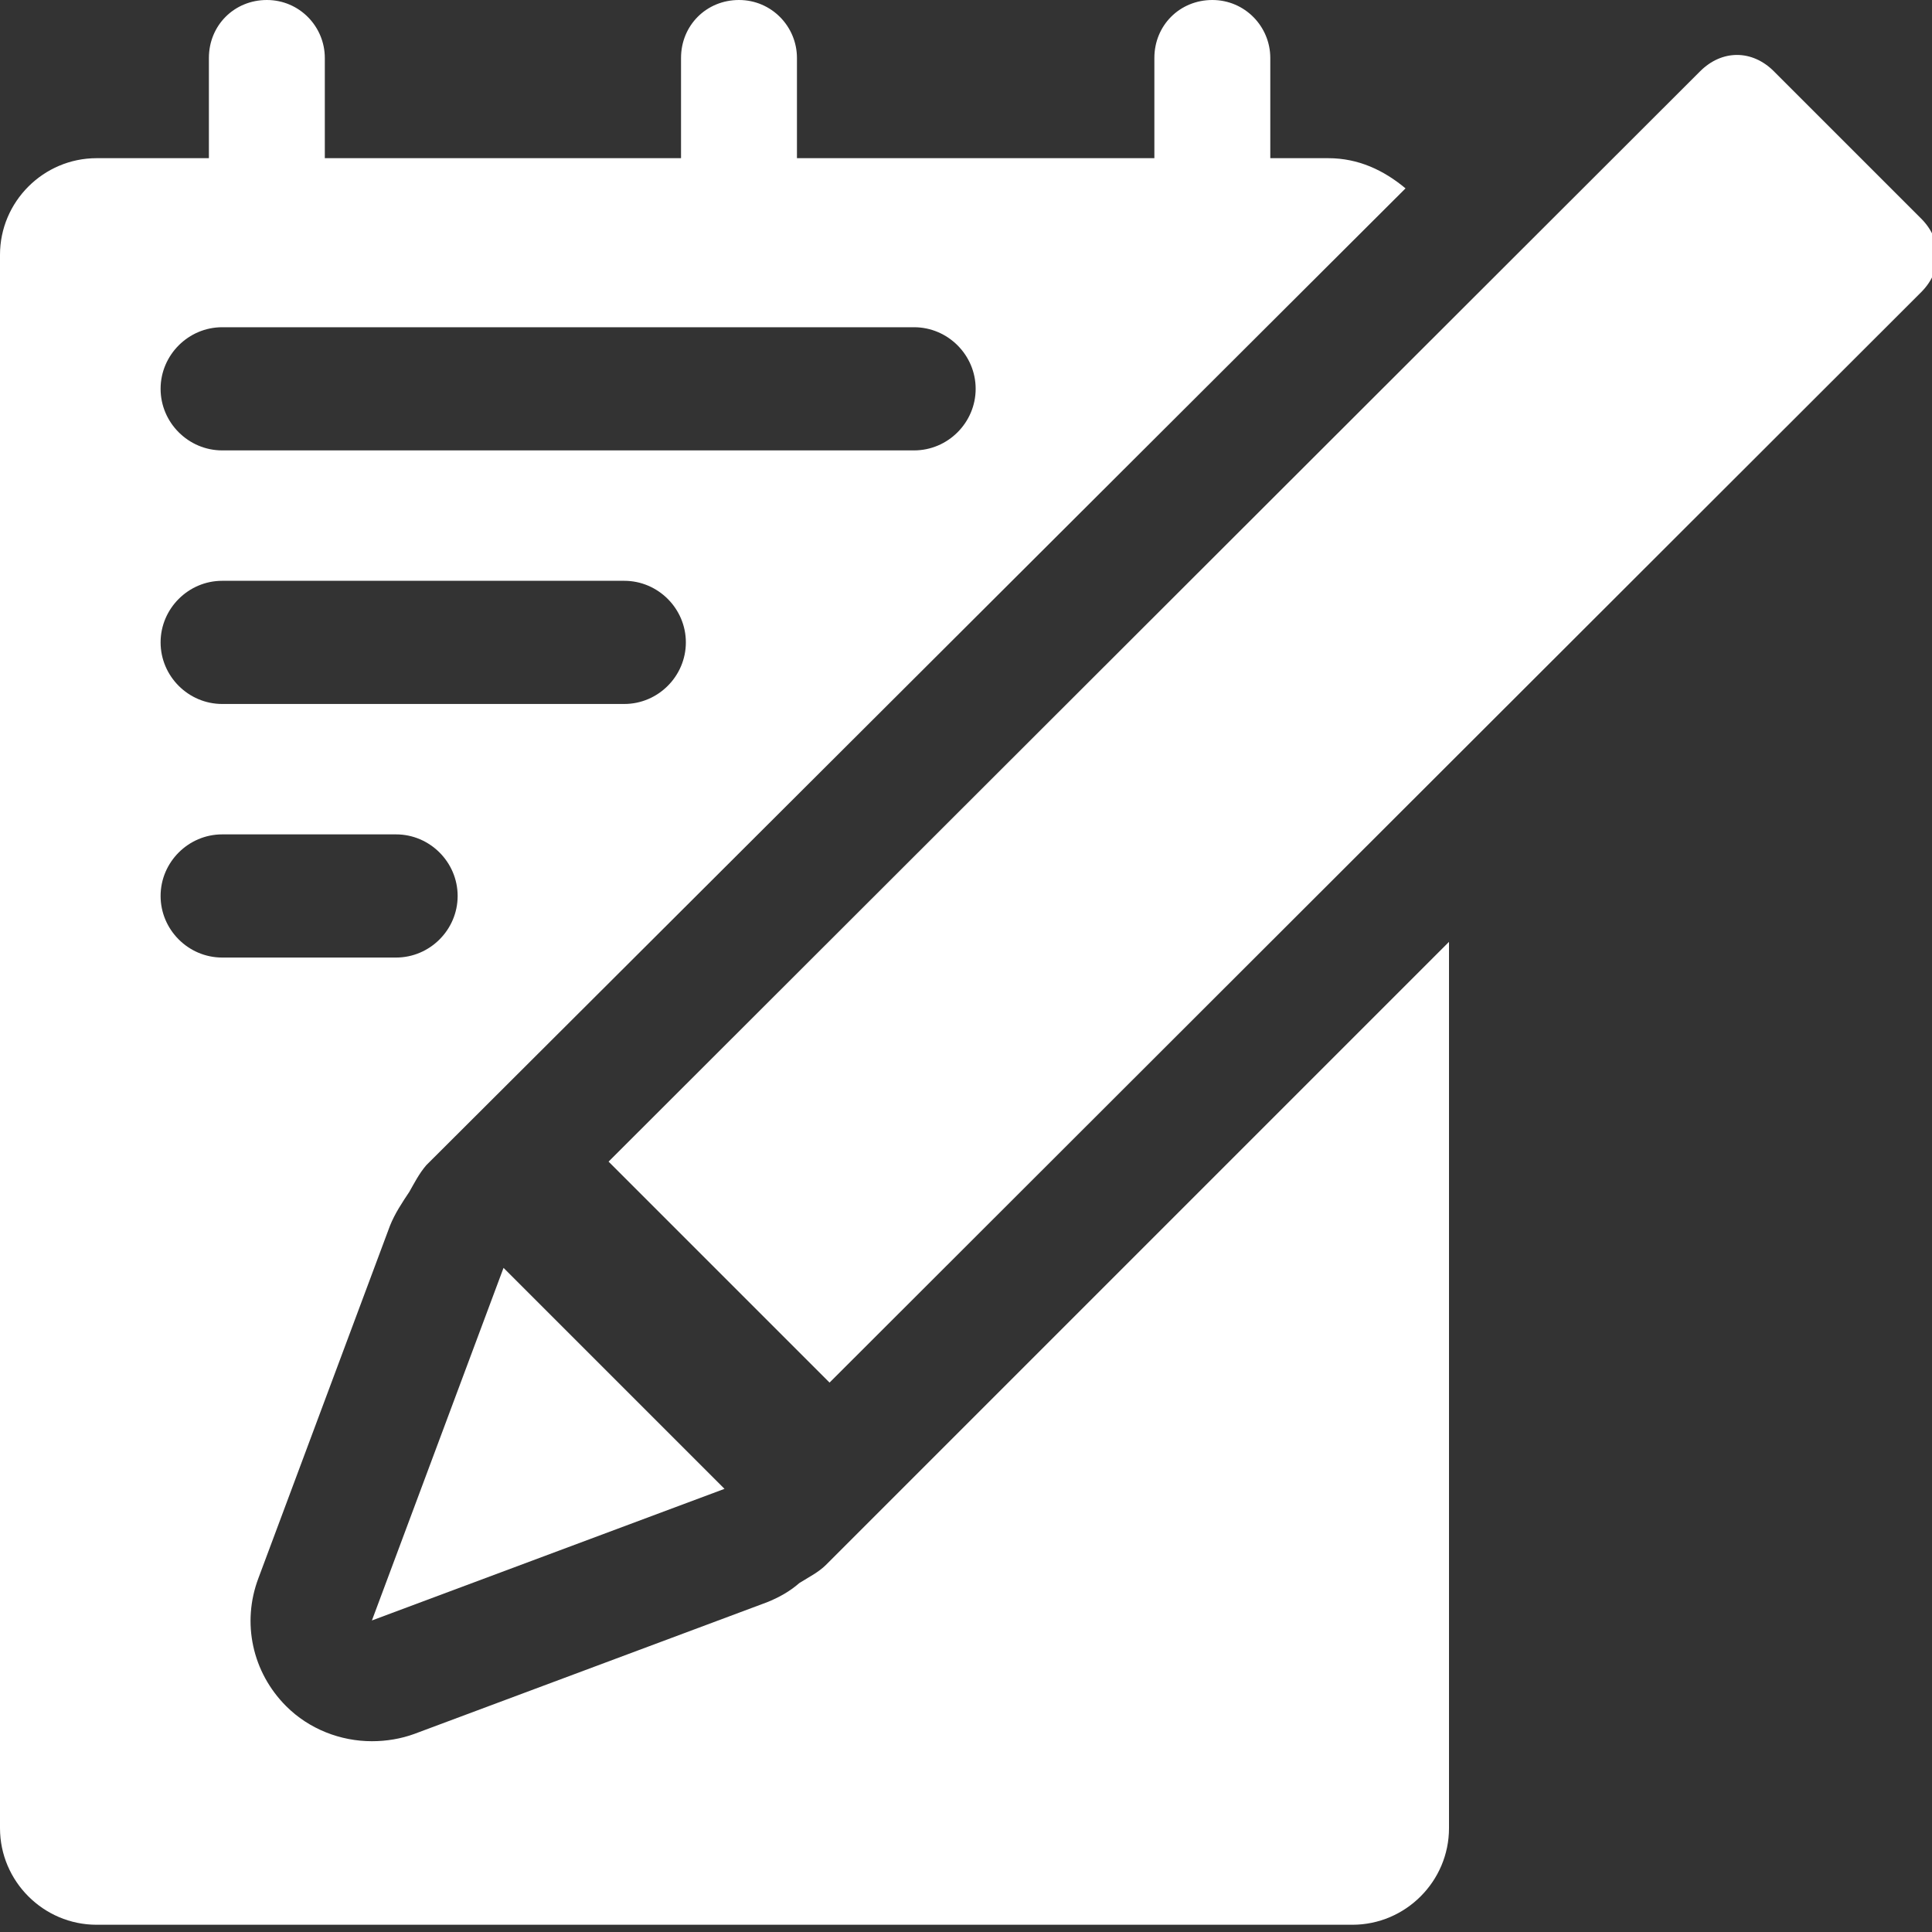 <svg width="16" height="16" viewBox="0 0 16 16" fill="none" xmlns="http://www.w3.org/2000/svg">
<rect x="0" y="0" width="16" height="16" fill="#333333" stroke="none"/>
<g clip-path="url(#clip0_514_1313)">
<path d="M4.17 10.5L3.08 13.42L6 12.33L4.17 10.5Z" fill="white"/>
<path d="M15.91 1.81L14.69 0.59C14.51 0.41 14.26 0.41 14.08 0.59L5.04 9.62L6.87 11.45L15.91 2.42C16.09 2.24 16.09 1.99 15.91 1.81Z" fill="white"/>
<path d="M6.84 12.96C6.78 13.02 6.7 13.06 6.62 13.11C6.54 13.18 6.45 13.23 6.35 13.27L3.43 14.36C3.32 14.4 3.2 14.42 3.08 14.42C2.82 14.42 2.56 14.32 2.37 14.13C2.09 13.85 2 13.44 2.14 13.07L3.23 10.15C3.27 10.05 3.33 9.96 3.39 9.87C3.43 9.8 3.47 9.72 3.53 9.65L11.64 1.56C11.46 1.41 11.25 1.31 11 1.31H10.52V0.48C10.52 0.22 10.31 0 10.04 0C9.77 0 9.56 0.21 9.56 0.48V1.31H6.6V0.48C6.6 0.22 6.39 0 6.12 0C5.85 0 5.64 0.21 5.64 0.48V1.31H2.69V0.48C2.69 0.22 2.48 0 2.21 0C1.94 0 1.73 0.21 1.73 0.48V1.31H0.8C0.36 1.31 0 1.67 0 2.11V15.14C0 15.58 0.36 15.94 0.8 15.94H11.2C11.64 15.94 12 15.58 12 15.14V7.8L6.84 12.96ZM1.84 2.71H7.57C7.85 2.71 8.08 2.94 8.08 3.22C8.08 3.5 7.85 3.73 7.57 3.73H1.84C1.56 3.73 1.33 3.5 1.33 3.22C1.33 2.94 1.56 2.71 1.84 2.71ZM1.84 4.81H5.17C5.45 4.81 5.68 5.04 5.68 5.32C5.68 5.6 5.45 5.83 5.17 5.83H1.84C1.56 5.83 1.33 5.6 1.33 5.32C1.33 5.04 1.56 4.81 1.84 4.81ZM1.33 7.42C1.33 7.14 1.56 6.91 1.84 6.91H3.28C3.56 6.91 3.79 7.14 3.79 7.42C3.79 7.7 3.56 7.93 3.28 7.93H1.84C1.56 7.93 1.33 7.7 1.33 7.42Z" fill="white"/>
</g>
<defs>
<clipPath id="clip0_514_1313">
<rect width="16.05" height="15.94" fill="white"/>
</clipPath>
</defs>
</svg>
